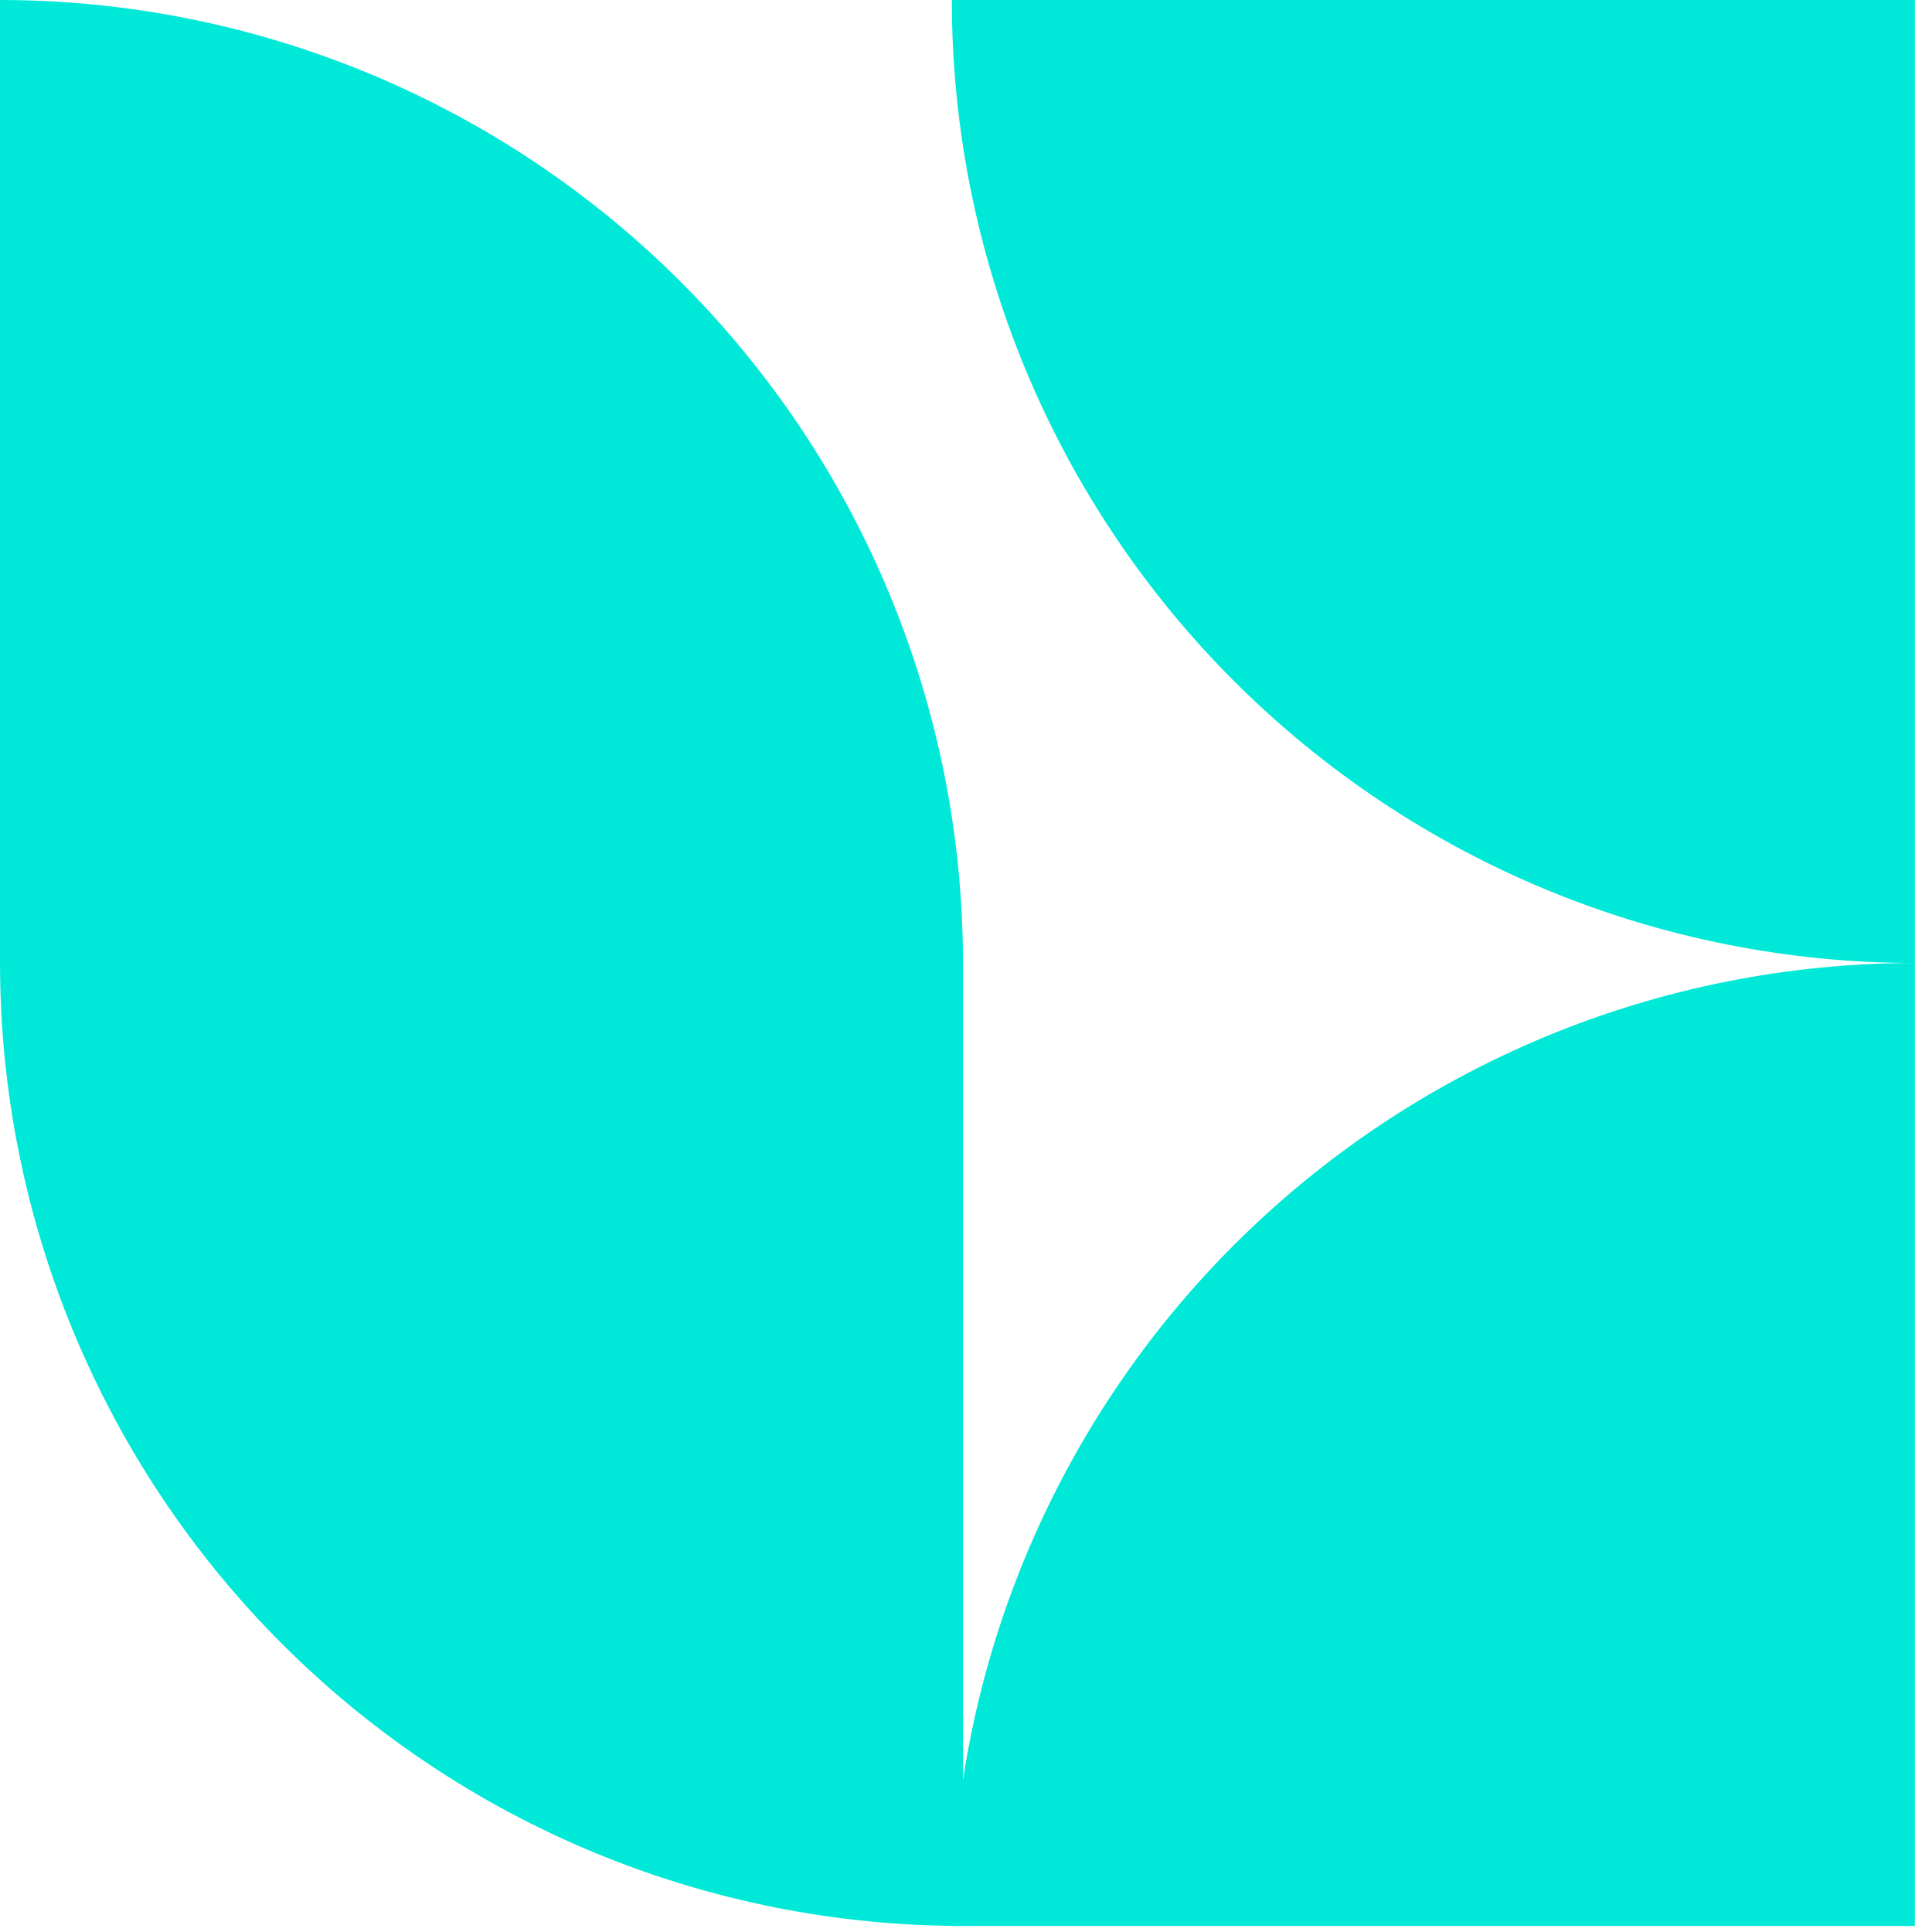 <svg width="69" height="69" viewBox="0 0 69 69" fill="none" xmlns="http://www.w3.org/2000/svg">
<path fill-rule="evenodd" clip-rule="evenodd" d="M13.161 2.618C8.989 0.89 4.516 5.38421e-08 4.10131e-07 0L0 34.392H0.001C0.001 38.908 0.89 43.38 2.619 47.553C4.347 51.726 6.88 55.517 10.074 58.711C13.268 61.904 17.059 64.438 21.232 66.166C25.404 67.894 29.876 68.784 34.393 68.784V34.392H34.392C34.392 29.875 33.502 25.403 31.774 21.231C30.046 17.058 27.512 13.267 24.319 10.073C21.125 6.88 17.334 4.346 13.161 2.618ZM34.392 34.392L0.001 34.392C0.001 34.392 0.001 34.392 0.001 34.392L34.392 34.392C34.392 34.392 34.392 34.392 34.392 34.392Z" fill="#00E9D8"/>
<path fill-rule="evenodd" clip-rule="evenodd" d="M36.612 55.624C34.884 59.797 33.994 64.269 33.994 68.785L68.387 68.785L68.387 34.393L68.387 0L33.994 0C33.994 4.517 34.884 8.989 36.612 13.162C38.341 17.334 40.874 21.126 44.068 24.32C47.261 27.513 51.053 30.047 55.225 31.775C59.398 33.503 63.87 34.393 68.387 34.393C63.87 34.393 59.398 35.282 55.225 37.011C51.053 38.739 47.261 41.273 44.068 44.466C40.874 47.66 38.341 51.451 36.612 55.624Z" fill="#00E9D8"/>
</svg>
